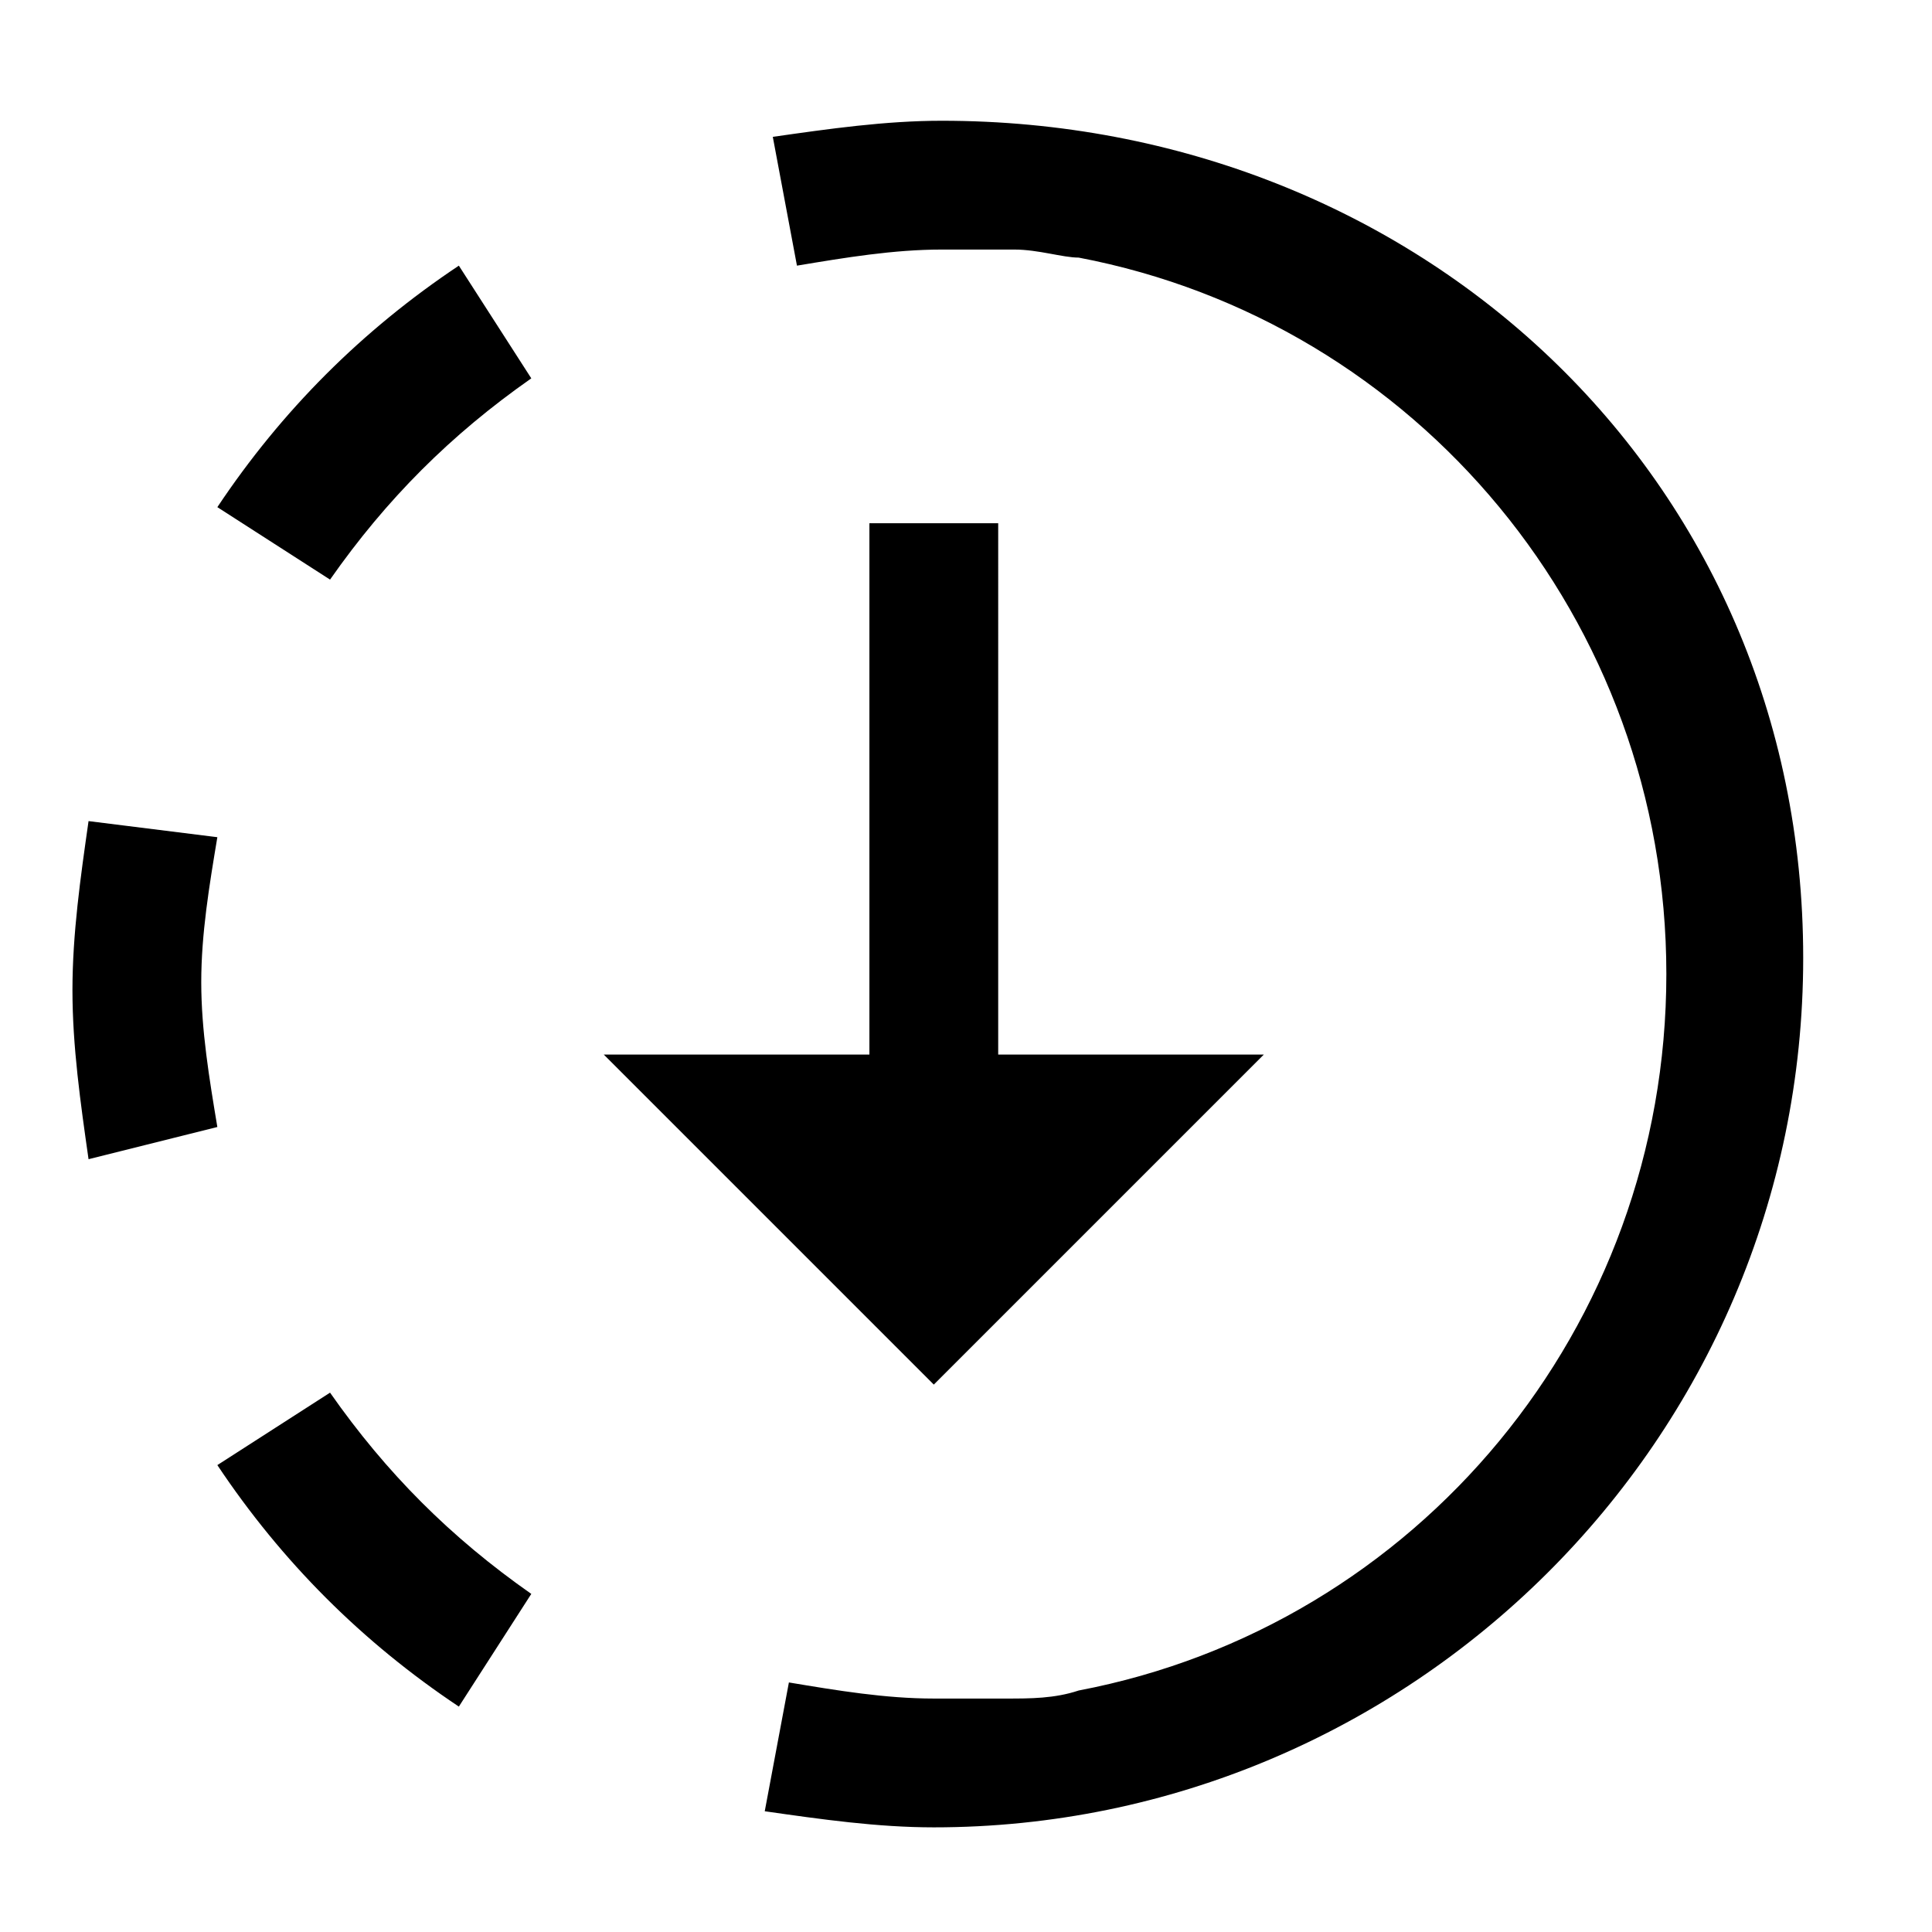 <?xml version="1.0" encoding="utf-8"?>
<!-- Generator: Adobe Illustrator 22.0.1, SVG Export Plug-In . SVG Version: 6.00 Build 0)  -->
<svg version="1.1" id="Layer_1" xmlns="http://www.w3.org/2000/svg" xmlns:xlink="http://www.w3.org/1999/xlink" x="0px" y="0px"
	 viewBox="0 0 24 24" style="enable-background:new 0 0 24 24;" xml:space="preserve">
<path d="M11.7,1.5c-0.7,0-1.4,0.1-2.1,0.2l0.3,1.6c0.6-0.1,1.2-0.2,1.8-0.2c0.3,0,0.6,0,0.9,0c0.3,0,0.6,0.1,0.8,0.1v0
	c4.2,0.8,7.3,4.5,7.3,8.9s-3.1,8.1-7.3,8.9v0c-0.3,0.1-0.6,0.1-0.9,0.1c-0.3,0-0.6,0-0.9,0c-0.6,0-1.2-0.1-1.8-0.2l-0.3,1.6
	c0.7,0.1,1.4,0.2,2.1,0.2c5.9,0,10.8-4.8,10.8-10.8S17.6,1.5,11.7,1.5z M5.7,3.3c-1.2,0.8-2.2,1.8-3,3l1.4,0.9
	c0.7-1,1.5-1.8,2.5-2.5L5.7,3.3z M10.8,6.5v6.6H7.5l4.1,4.1l4.1-4.1h-3.3V6.5H10.8z M1.1,10.2c-0.1,0.7-0.2,1.4-0.2,2.1
	c0,0.7,0.1,1.4,0.2,2.1L2.7,14c-0.1-0.6-0.2-1.2-0.2-1.8c0-0.6,0.1-1.2,0.2-1.8L1.1,10.2z M4.1,17.3l-1.4,0.9c0.8,1.2,1.8,2.2,3,3
	l0.9-1.4C5.6,19.1,4.8,18.3,4.1,17.3z"/>
</svg>
